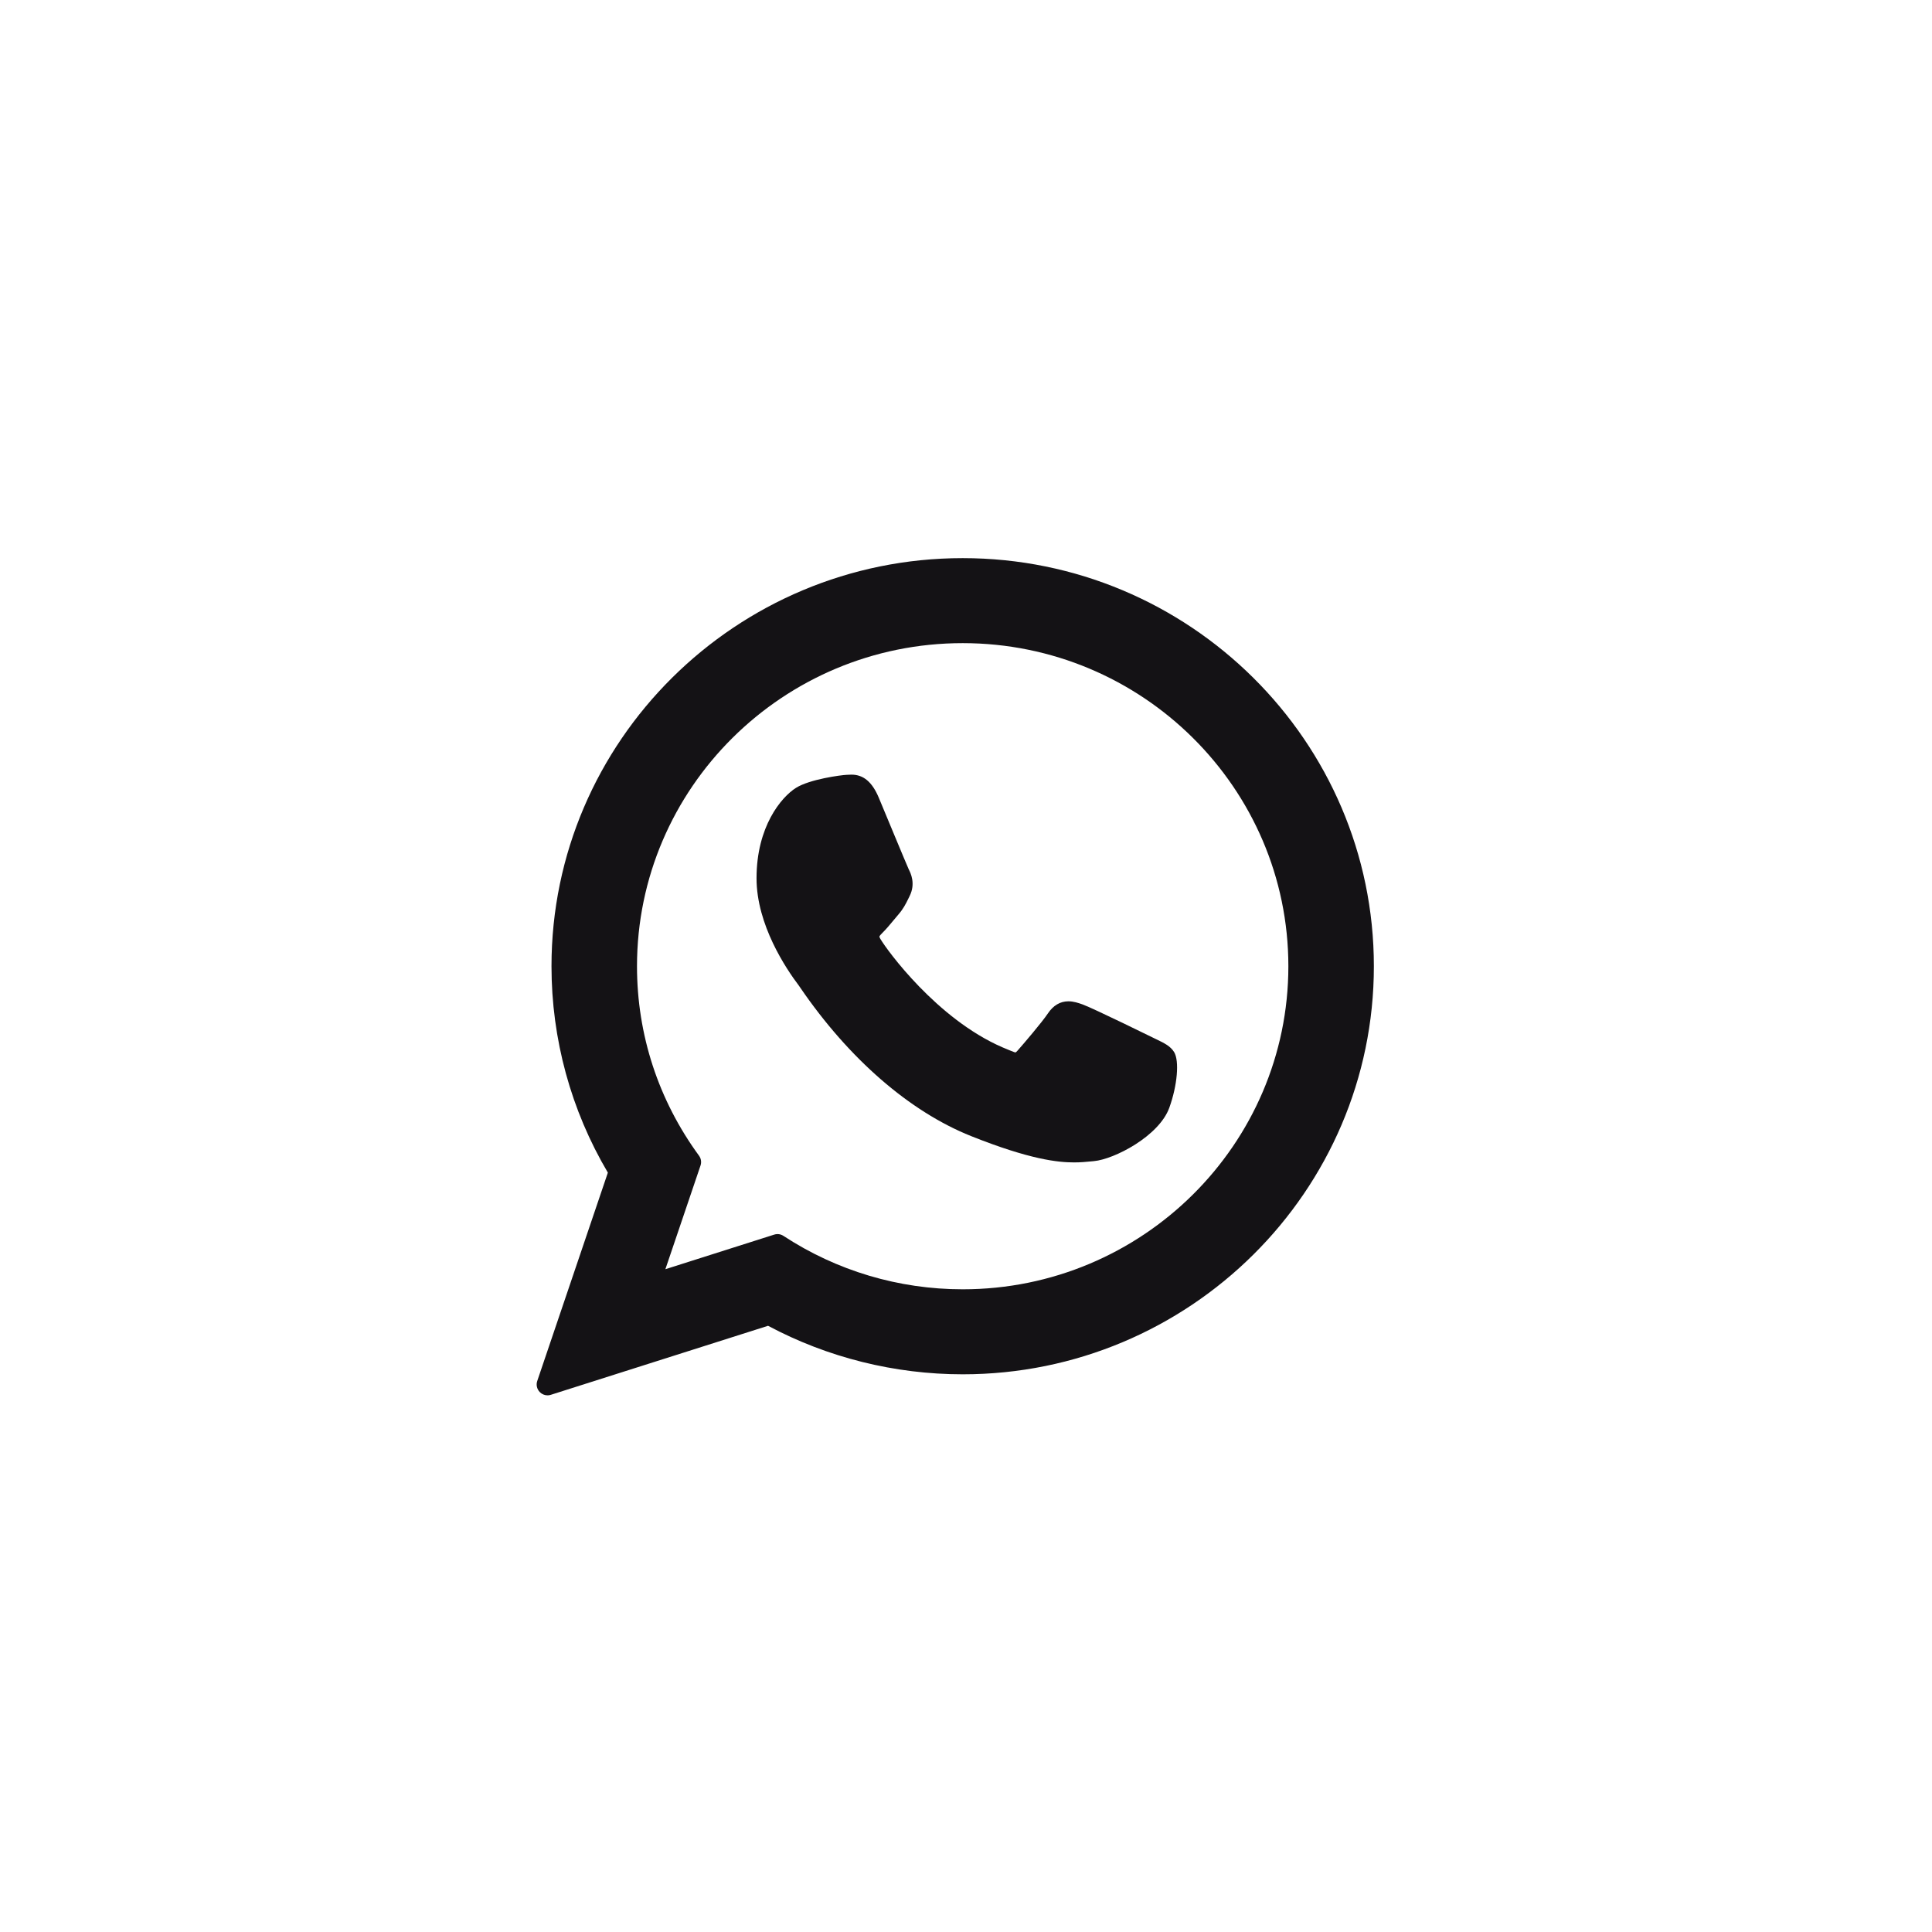 <?xml version="1.0" encoding="UTF-8"?>
<svg xmlns="http://www.w3.org/2000/svg" width="62" height="62" viewBox="0 0 62 62" fill="none">
  <rect width="62" height="62" rx="31" fill="none"></rect>
  <g clip-path="url(#clip0_164_2827)">
    <path d="M37.102 33.349C37.05 33.324 35.091 32.36 34.743 32.234C34.601 32.183 34.449 32.133 34.287 32.133C34.023 32.133 33.8 32.265 33.627 32.524C33.432 32.815 32.839 33.507 32.656 33.714C32.633 33.742 32.6 33.774 32.58 33.774C32.563 33.774 32.26 33.649 32.168 33.609C30.067 32.697 28.472 30.502 28.253 30.132C28.222 30.079 28.221 30.054 28.221 30.054C28.228 30.026 28.299 29.955 28.335 29.919C28.442 29.813 28.558 29.674 28.669 29.54C28.722 29.476 28.775 29.412 28.827 29.352C28.99 29.163 29.062 29.017 29.146 28.847L29.189 28.759C29.394 28.352 29.219 28.009 29.163 27.899C29.117 27.806 28.29 25.81 28.202 25.601C27.99 25.095 27.711 24.859 27.323 24.859C27.287 24.859 27.323 24.859 27.172 24.865C26.988 24.873 25.986 25.005 25.543 25.284C25.073 25.58 24.278 26.524 24.278 28.184C24.278 29.679 25.227 31.089 25.634 31.626C25.644 31.639 25.662 31.667 25.689 31.706C27.248 33.983 29.192 35.67 31.162 36.458C33.059 37.215 33.957 37.303 34.468 37.303C34.468 37.303 34.468 37.303 34.468 37.303C34.682 37.303 34.854 37.286 35.006 37.271L35.102 37.262C35.757 37.204 37.197 36.458 37.525 35.547C37.783 34.831 37.851 34.047 37.679 33.763C37.561 33.57 37.359 33.472 37.102 33.349Z" fill="#141215"></path>
    <path d="M30.894 17.911C23.618 17.911 17.698 23.786 17.698 31.008C17.698 33.344 18.323 35.63 19.507 37.631L17.241 44.317C17.198 44.441 17.23 44.579 17.322 44.673C17.389 44.741 17.479 44.778 17.571 44.778C17.606 44.778 17.642 44.773 17.677 44.761L24.648 42.546C26.556 43.565 28.712 44.103 30.894 44.103C38.17 44.103 44.089 38.229 44.089 31.008C44.089 23.786 38.17 17.911 30.894 17.911ZM30.894 41.375C28.841 41.375 26.852 40.782 25.142 39.661C25.085 39.623 25.018 39.603 24.951 39.603C24.916 39.603 24.88 39.609 24.845 39.62L21.353 40.73L22.48 37.404C22.517 37.296 22.499 37.178 22.431 37.086C21.13 35.307 20.442 33.206 20.442 31.008C20.442 25.291 25.131 20.639 30.894 20.639C36.657 20.639 41.345 25.291 41.345 31.008C41.345 36.725 36.657 41.375 30.894 41.375Z" fill="#141215"></path>
  </g>
  <defs>
    <clipPath id="clip0_164_2827">
      <rect width="26.867" height="26.867" fill="#141215" transform="translate(17.222 17.911)"></rect>
    </clipPath>
  </defs>
</svg>
